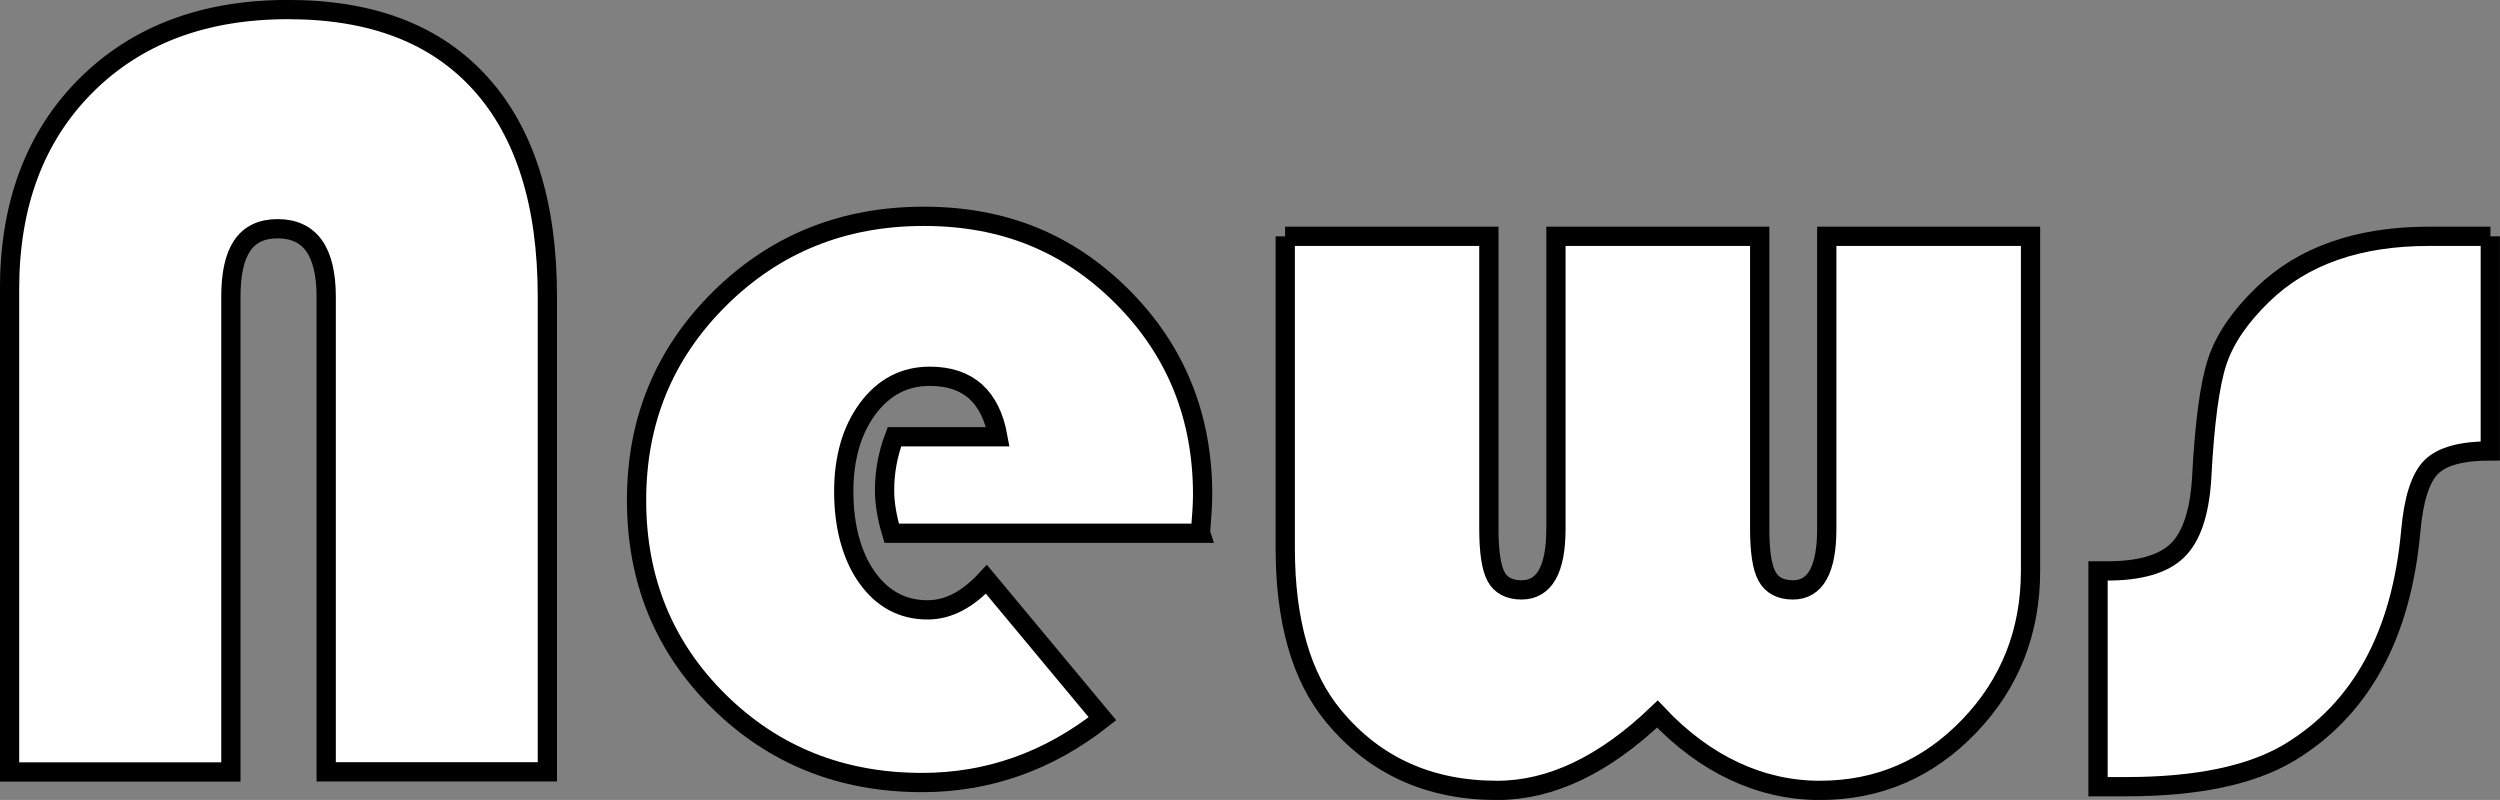 <?xml version="1.0" encoding="UTF-8"?><svg id="_レイヤー_2" xmlns="http://www.w3.org/2000/svg" viewBox="0 0 175.2 56.06"><rect x="0" y="0" width="175.2" height="56.06" fill="#808080" stroke="none"/><defs><style>.cls-1{fill:#fff;stroke:#000;stroke-miterlimit:10;stroke-width:1.35px;}</style></defs><g id="_レイヤー_1-2"><path class="cls-1" d="M.67,54.09V20.26c0-5.93,1.78-10.68,5.33-14.24C9.55,2.46,14.28.67,20.18.67s10.38,1.73,13.5,5.19c3.12,3.46,4.68,8.44,4.68,14.93v33.3h-15.5V20.8c0-3.18-1.13-4.77-3.4-4.77s-3.28,1.59-3.28,4.77v33.3H.67Z"/><path class="cls-1" d="M84.14,37.37h-21.65c-.33-1.09-.5-2.1-.5-3.02,0-1.27.23-2.52.69-3.74h7.25c-.51-2.83-2.1-4.24-4.77-4.24-1.78,0-3.23.76-4.35,2.27-1.12,1.51-1.68,3.46-1.68,5.82s.54,4.47,1.62,5.99c1.08,1.53,2.5,2.29,4.26,2.29,1.43,0,2.8-.71,4.12-2.14l8.13,9.77c-3.79,2.98-8.01,4.47-12.64,4.47-5.65,0-10.4-1.9-14.24-5.69-3.84-3.79-5.77-8.49-5.77-14.09s1.94-10.28,5.82-14.13c3.88-3.84,8.65-5.77,14.3-5.77s10.16,1.88,13.92,5.63c3.75,3.76,5.63,8.38,5.63,13.88,0,.56-.05,1.45-.15,2.67Z"/><path class="cls-1" d="M90.06,16.56h14.28v20.5c0,1.6.17,2.72.5,3.34.33.62.93.94,1.79.94,1.6,0,2.41-1.43,2.41-4.28v-20.5h14.28v20.5c0,1.6.17,2.72.52,3.34.34.62.95.94,1.81.94,1.58,0,2.37-1.43,2.37-4.28v-20.5h14.28v23.44c0,4.28-1.44,7.91-4.31,10.9-2.88,2.99-6.36,4.49-10.46,4.49s-8.02-1.78-11.38-5.35c-3.72,3.56-7.46,5.35-11.23,5.35-4.76,0-8.58-1.73-11.45-5.19-2.27-2.72-3.4-6.66-3.4-11.8v-21.84Z"/><path class="cls-1" d="M174.52,16.56v15.04c-2.01,0-3.39.38-4.14,1.13-.75.75-1.23,2.23-1.43,4.45-.66,7.36-3.51,12.55-8.55,15.58-2.67,1.58-6.47,2.37-11.38,2.37h-1.99v-15.12h.65c2.29,0,3.93-.48,4.91-1.43s1.55-2.63,1.7-5.02c.2-3.89.57-6.63,1.09-8.21.52-1.58,1.58-3.14,3.19-4.7,2.8-2.72,6.68-4.09,11.65-4.09h4.31Z"/></g></svg>